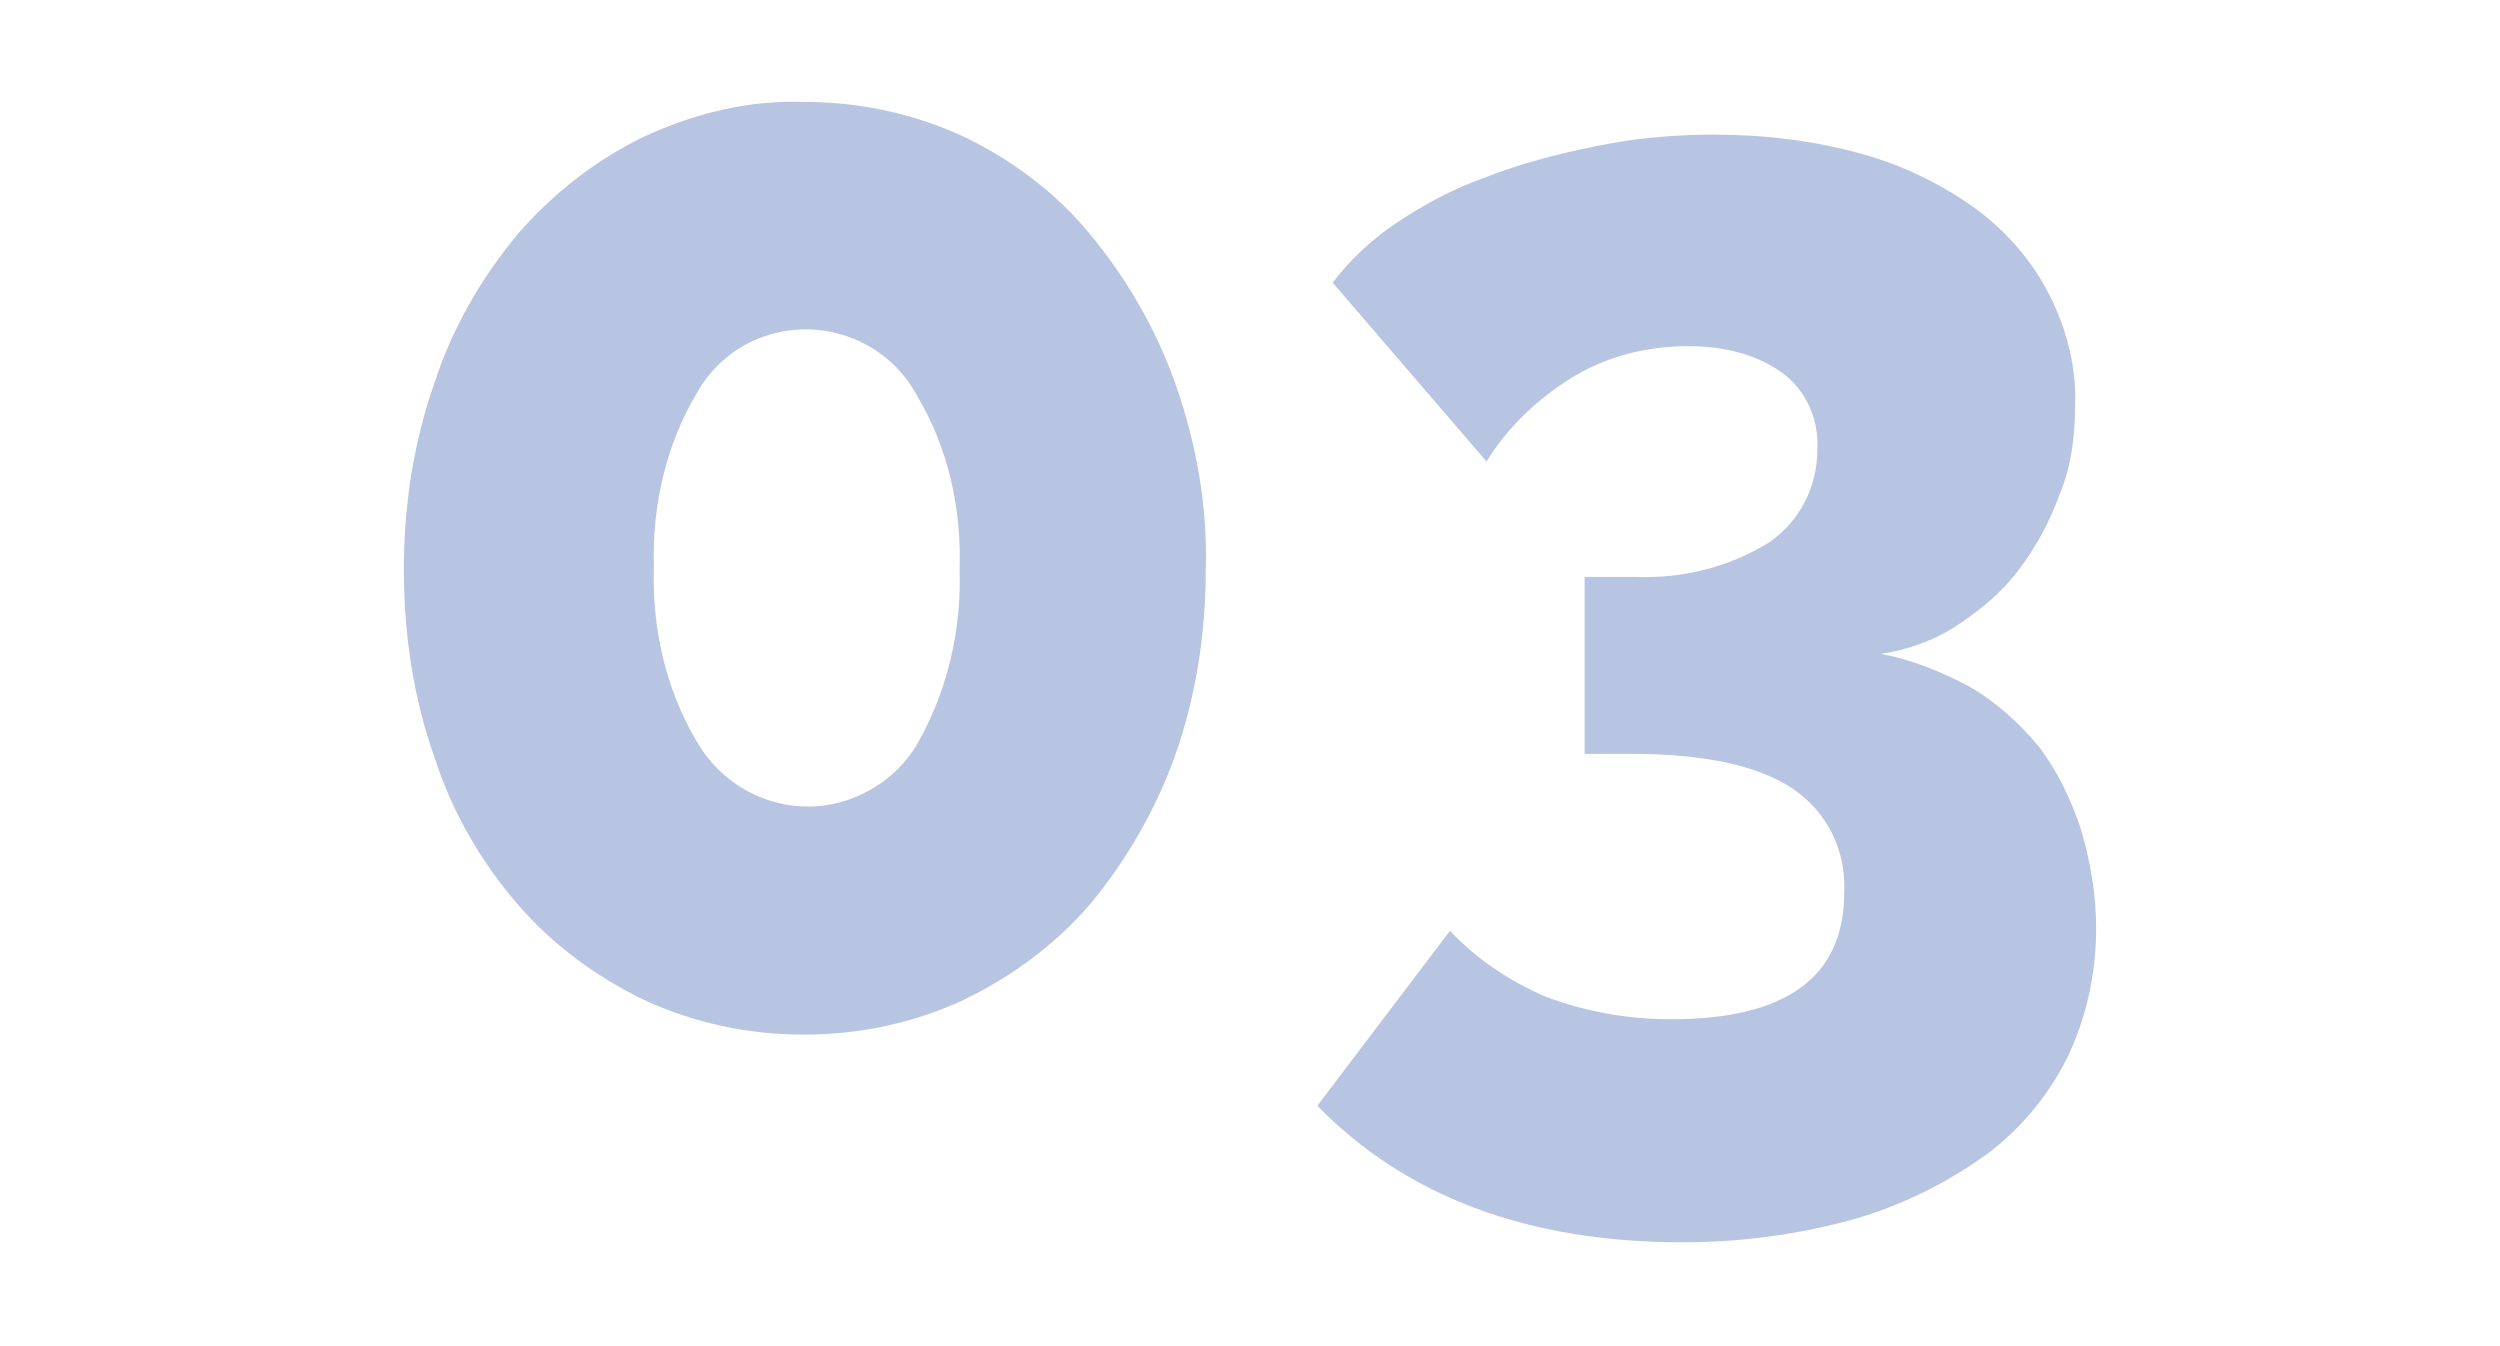 <?xml version="1.0" encoding="utf-8"?>
<!-- Generator: Adobe Illustrator 25.3.1, SVG Export Plug-In . SVG Version: 6.00 Build 0)  -->
<svg version="1.1" id="レイヤー_1" xmlns="http://www.w3.org/2000/svg" xmlns:xlink="http://www.w3.org/1999/xlink" x="0px"
	 y="0px" viewBox="0 0 130 70" style="enable-background:new 0 0 130 70;" xml:space="preserve">
<style type="text/css">
	.st0{fill:#B7C5E3;}
</style>
<g id="レイヤー_2_1_">
	<g id="txt">
		<path class="st0" d="M62.7,29.6c0,3.3-0.5,6.6-1.6,9.7c-1,2.8-2.5,5.4-4.4,7.7c-1.8,2.1-4.1,3.8-6.6,5c-2.6,1.2-5.4,1.8-8.3,1.8
			c-2.9,0-5.7-0.6-8.3-1.8c-2.5-1.2-4.8-2.9-6.6-5c-1.9-2.2-3.4-4.8-4.3-7.6c-1.1-3.1-1.6-6.4-1.6-9.8c0-3.3,0.5-6.6,1.6-9.7
			c0.9-2.8,2.4-5.4,4.3-7.7c1.8-2.1,4.1-3.9,6.6-5.1c2.6-1.2,5.4-1.9,8.3-1.8c2.9,0,5.7,0.6,8.3,1.8c2.5,1.2,4.8,2.9,6.6,5.1
			c1.9,2.3,3.4,4.9,4.4,7.7C62.2,23,62.8,26.3,62.7,29.6z M49.9,29.6c0.1-3.2-0.6-6.3-2.2-9c-1.7-3.2-5.7-4.4-8.9-2.7
			c-1.1,0.6-2,1.5-2.6,2.6c-1.6,2.7-2.3,5.9-2.2,9c-0.1,3.1,0.6,6.3,2.2,9c1.8,3.2,5.8,4.4,9,2.6c1.1-0.6,2-1.5,2.6-2.6
			C49.3,35.8,50,32.7,49.9,29.6z"/>
		<path class="st0" d="M97.8,34c1.6,0.3,3.1,0.9,4.6,1.7c1.4,0.8,2.6,1.9,3.6,3.1c1,1.3,1.7,2.8,2.2,4.3c0.5,1.7,0.8,3.4,0.8,5.2
			c0,2.3-0.5,4.6-1.5,6.7c-1,2-2.5,3.8-4.3,5.1c-2.1,1.5-4.4,2.6-6.8,3.3c-2.9,0.8-5.9,1.2-8.9,1.2c-8.1,0-14.4-2.4-19-7.1l6.9-9.1
			c1.4,1.5,3.1,2.6,4.9,3.4c2.1,0.8,4.3,1.2,6.6,1.2c6,0,9-2.2,9-6.6c0.1-2.2-0.9-4.2-2.7-5.4c-1.8-1.2-4.6-1.8-8.4-1.8h-2.4V30h2.6
			c2.5,0.1,4.9-0.5,7-1.8c1.6-1.1,2.5-2.9,2.5-4.8c0.1-1.6-0.6-3.1-1.8-4c-1.4-1-3.1-1.4-4.9-1.4c-2.1,0-4.2,0.5-6,1.6
			c-1.8,1.1-3.4,2.6-4.5,4.4l-8-9.3c0.9-1.2,2.1-2.3,3.3-3.1c1.5-1,3-1.8,4.7-2.4c1.8-0.7,3.7-1.2,5.7-1.6C84.9,7.2,87,7,89.1,7
			c2.6,0,5.2,0.3,7.7,1c2.2,0.6,4.2,1.6,6,2.9c1.6,1.2,2.9,2.7,3.8,4.5c0.9,1.8,1.4,3.8,1.3,5.8c0,1.5-0.2,3.1-0.8,4.5
			c-0.5,1.4-1.2,2.7-2.1,3.9c-0.9,1.2-2,2.1-3.2,2.9C100.6,33.3,99.2,33.8,97.8,34z"/>
	</g>
</g>
</svg>
